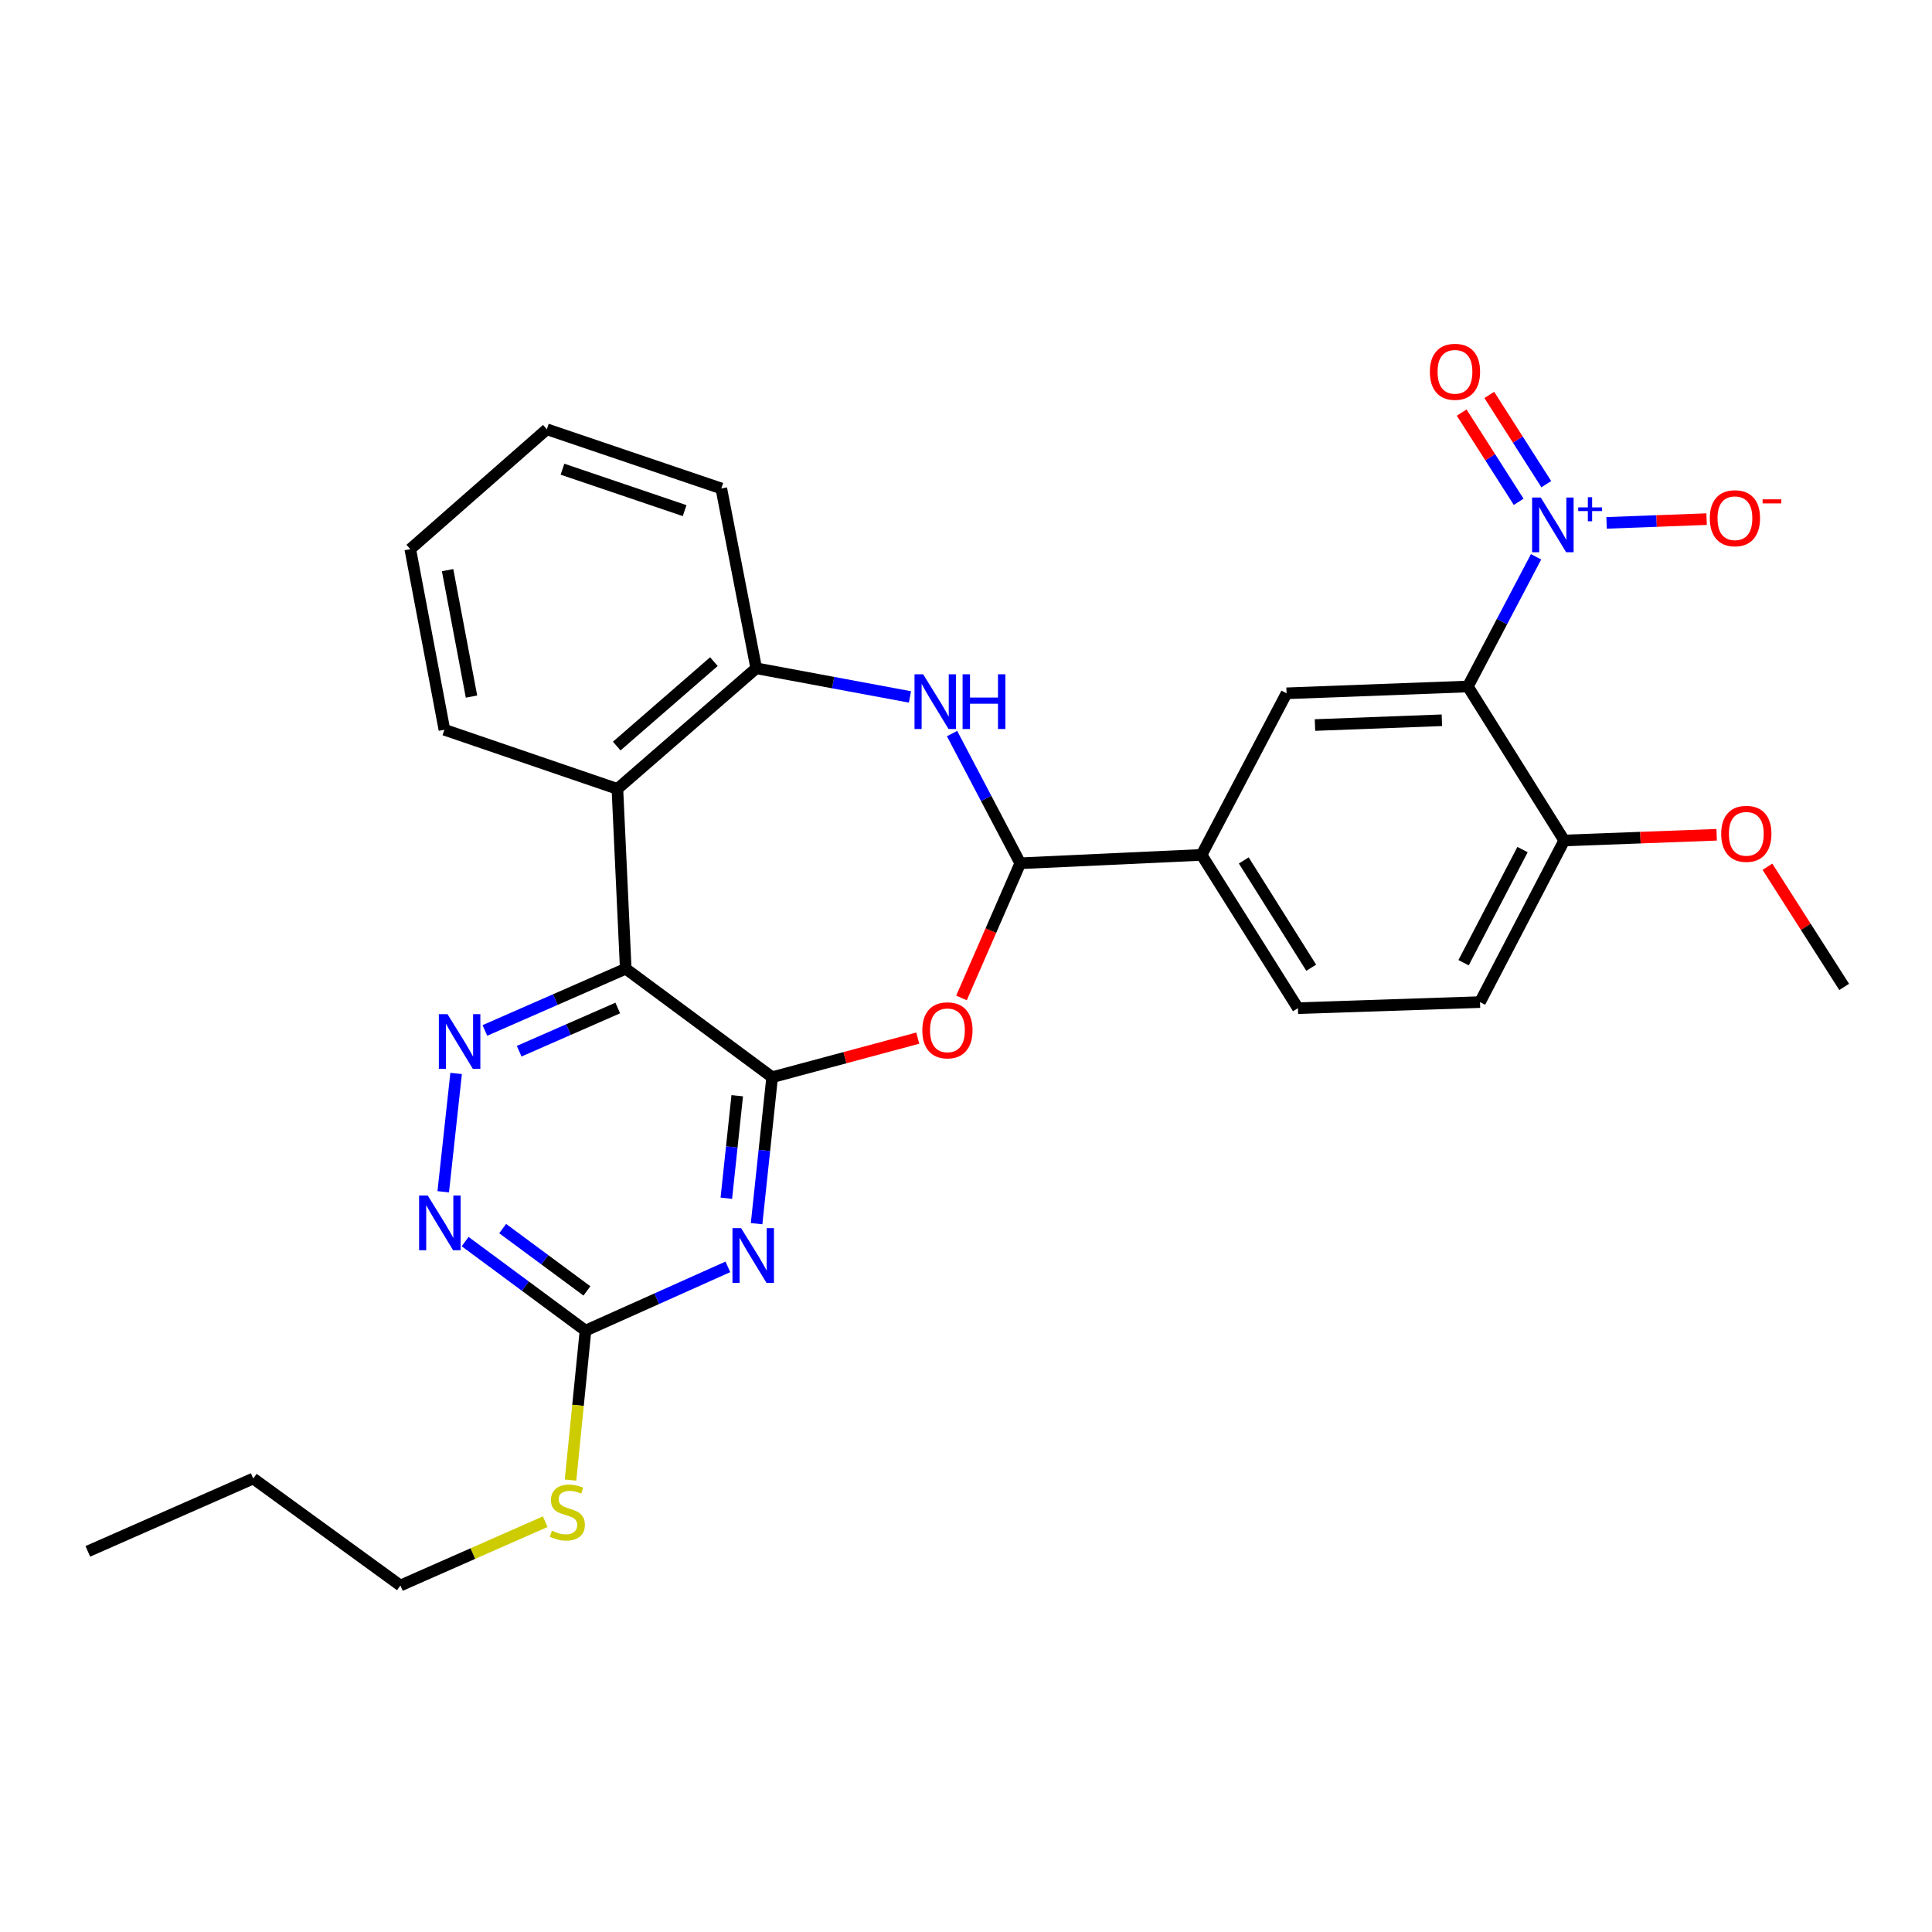 <?xml version='1.0' encoding='iso-8859-1'?>
<svg version='1.1' baseProfile='full'
              xmlns='http://www.w3.org/2000/svg'
                      xmlns:rdkit='http://www.rdkit.org/xml'
                      xmlns:xlink='http://www.w3.org/1999/xlink'
                  xml:space='preserve'
width='1000px' height='1000px' viewBox='0 0 1000 1000'>
<!-- END OF HEADER -->
<rect style='opacity:1.0;fill:#FFFFFF;stroke:none' width='1000' height='1000' x='0' y='0'> </rect>
<path class='bond-0' d='M 399.664,557.563 L 323.88,501.41' style='fill:none;fill-rule:evenodd;stroke:#000000;stroke-width:6px;stroke-linecap:butt;stroke-linejoin:miter;stroke-opacity:1' />
<path class='bond-1' d='M 399.664,557.563 L 395.639,595.466' style='fill:none;fill-rule:evenodd;stroke:#000000;stroke-width:6px;stroke-linecap:butt;stroke-linejoin:miter;stroke-opacity:1' />
<path class='bond-1' d='M 395.639,595.466 L 391.613,633.37' style='fill:none;fill-rule:evenodd;stroke:#0000FF;stroke-width:6px;stroke-linecap:butt;stroke-linejoin:miter;stroke-opacity:1' />
<path class='bond-1' d='M 381.587,567.142 L 378.769,593.675' style='fill:none;fill-rule:evenodd;stroke:#000000;stroke-width:6px;stroke-linecap:butt;stroke-linejoin:miter;stroke-opacity:1' />
<path class='bond-1' d='M 378.769,593.675 L 375.951,620.207' style='fill:none;fill-rule:evenodd;stroke:#0000FF;stroke-width:6px;stroke-linecap:butt;stroke-linejoin:miter;stroke-opacity:1' />
<path class='bond-4' d='M 399.664,557.563 L 437.351,547.446' style='fill:none;fill-rule:evenodd;stroke:#000000;stroke-width:6px;stroke-linecap:butt;stroke-linejoin:miter;stroke-opacity:1' />
<path class='bond-4' d='M 437.351,547.446 L 475.038,537.329' style='fill:none;fill-rule:evenodd;stroke:#FF0000;stroke-width:6px;stroke-linecap:butt;stroke-linejoin:miter;stroke-opacity:1' />
<path class='bond-6' d='M 323.88,501.41 L 287.428,517.383' style='fill:none;fill-rule:evenodd;stroke:#000000;stroke-width:6px;stroke-linecap:butt;stroke-linejoin:miter;stroke-opacity:1' />
<path class='bond-6' d='M 287.428,517.383 L 250.976,533.356' style='fill:none;fill-rule:evenodd;stroke:#0000FF;stroke-width:6px;stroke-linecap:butt;stroke-linejoin:miter;stroke-opacity:1' />
<path class='bond-6' d='M 319.753,521.74 L 294.237,532.921' style='fill:none;fill-rule:evenodd;stroke:#000000;stroke-width:6px;stroke-linecap:butt;stroke-linejoin:miter;stroke-opacity:1' />
<path class='bond-6' d='M 294.237,532.921 L 268.72,544.102' style='fill:none;fill-rule:evenodd;stroke:#0000FF;stroke-width:6px;stroke-linecap:butt;stroke-linejoin:miter;stroke-opacity:1' />
<path class='bond-8' d='M 323.88,501.41 L 319.563,408.332' style='fill:none;fill-rule:evenodd;stroke:#000000;stroke-width:6px;stroke-linecap:butt;stroke-linejoin:miter;stroke-opacity:1' />
<path class='bond-9' d='M 376.745,655.725 L 339.898,672.226' style='fill:none;fill-rule:evenodd;stroke:#0000FF;stroke-width:6px;stroke-linecap:butt;stroke-linejoin:miter;stroke-opacity:1' />
<path class='bond-9' d='M 339.898,672.226 L 303.051,688.727' style='fill:none;fill-rule:evenodd;stroke:#000000;stroke-width:6px;stroke-linecap:butt;stroke-linejoin:miter;stroke-opacity:1' />
<path class='bond-2' d='M 795.067,288.205 L 777.411,321.766' style='fill:none;fill-rule:evenodd;stroke:#0000FF;stroke-width:6px;stroke-linecap:butt;stroke-linejoin:miter;stroke-opacity:1' />
<path class='bond-2' d='M 777.411,321.766 L 759.755,355.327' style='fill:none;fill-rule:evenodd;stroke:#000000;stroke-width:6px;stroke-linecap:butt;stroke-linejoin:miter;stroke-opacity:1' />
<path class='bond-15' d='M 831.562,270.64 L 857.448,269.669' style='fill:none;fill-rule:evenodd;stroke:#0000FF;stroke-width:6px;stroke-linecap:butt;stroke-linejoin:miter;stroke-opacity:1' />
<path class='bond-15' d='M 857.448,269.669 L 883.335,268.698' style='fill:none;fill-rule:evenodd;stroke:#FF0000;stroke-width:6px;stroke-linecap:butt;stroke-linejoin:miter;stroke-opacity:1' />
<path class='bond-16' d='M 800.359,250.603 L 785.609,227.512' style='fill:none;fill-rule:evenodd;stroke:#0000FF;stroke-width:6px;stroke-linecap:butt;stroke-linejoin:miter;stroke-opacity:1' />
<path class='bond-16' d='M 785.609,227.512 L 770.859,204.421' style='fill:none;fill-rule:evenodd;stroke:#FF0000;stroke-width:6px;stroke-linecap:butt;stroke-linejoin:miter;stroke-opacity:1' />
<path class='bond-16' d='M 786.063,259.736 L 771.312,236.644' style='fill:none;fill-rule:evenodd;stroke:#0000FF;stroke-width:6px;stroke-linecap:butt;stroke-linejoin:miter;stroke-opacity:1' />
<path class='bond-16' d='M 771.312,236.644 L 756.562,213.553' style='fill:none;fill-rule:evenodd;stroke:#FF0000;stroke-width:6px;stroke-linecap:butt;stroke-linejoin:miter;stroke-opacity:1' />
<path class='bond-3' d='M 759.755,355.327 L 665.922,358.852' style='fill:none;fill-rule:evenodd;stroke:#000000;stroke-width:6px;stroke-linecap:butt;stroke-linejoin:miter;stroke-opacity:1' />
<path class='bond-3' d='M 746.317,372.808 L 680.634,375.276' style='fill:none;fill-rule:evenodd;stroke:#000000;stroke-width:6px;stroke-linecap:butt;stroke-linejoin:miter;stroke-opacity:1' />
<path class='bond-32' d='M 759.755,355.327 L 809.64,435.032' style='fill:none;fill-rule:evenodd;stroke:#000000;stroke-width:6px;stroke-linecap:butt;stroke-linejoin:miter;stroke-opacity:1' />
<path class='bond-5' d='M 497.664,516.533 L 512.875,481.678' style='fill:none;fill-rule:evenodd;stroke:#FF0000;stroke-width:6px;stroke-linecap:butt;stroke-linejoin:miter;stroke-opacity:1' />
<path class='bond-5' d='M 512.875,481.678 L 528.086,446.822' style='fill:none;fill-rule:evenodd;stroke:#000000;stroke-width:6px;stroke-linecap:butt;stroke-linejoin:miter;stroke-opacity:1' />
<path class='bond-7' d='M 528.086,446.822 L 510.433,413.257' style='fill:none;fill-rule:evenodd;stroke:#000000;stroke-width:6px;stroke-linecap:butt;stroke-linejoin:miter;stroke-opacity:1' />
<path class='bond-7' d='M 510.433,413.257 L 492.781,379.691' style='fill:none;fill-rule:evenodd;stroke:#0000FF;stroke-width:6px;stroke-linecap:butt;stroke-linejoin:miter;stroke-opacity:1' />
<path class='bond-13' d='M 528.086,446.822 L 621.928,442.487' style='fill:none;fill-rule:evenodd;stroke:#000000;stroke-width:6px;stroke-linecap:butt;stroke-linejoin:miter;stroke-opacity:1' />
<path class='bond-29' d='M 236.089,555.611 L 229.417,616.856' style='fill:none;fill-rule:evenodd;stroke:#0000FF;stroke-width:6px;stroke-linecap:butt;stroke-linejoin:miter;stroke-opacity:1' />
<path class='bond-30' d='M 470.994,360.728 L 431.206,353.315' style='fill:none;fill-rule:evenodd;stroke:#0000FF;stroke-width:6px;stroke-linecap:butt;stroke-linejoin:miter;stroke-opacity:1' />
<path class='bond-30' d='M 431.206,353.315 L 391.418,345.902' style='fill:none;fill-rule:evenodd;stroke:#000000;stroke-width:6px;stroke-linecap:butt;stroke-linejoin:miter;stroke-opacity:1' />
<path class='bond-10' d='M 319.563,408.332 L 391.418,345.902' style='fill:none;fill-rule:evenodd;stroke:#000000;stroke-width:6px;stroke-linecap:butt;stroke-linejoin:miter;stroke-opacity:1' />
<path class='bond-10' d='M 319.215,386.161 L 369.513,342.46' style='fill:none;fill-rule:evenodd;stroke:#000000;stroke-width:6px;stroke-linecap:butt;stroke-linejoin:miter;stroke-opacity:1' />
<path class='bond-20' d='M 319.563,408.332 L 230.029,377.72' style='fill:none;fill-rule:evenodd;stroke:#000000;stroke-width:6px;stroke-linecap:butt;stroke-linejoin:miter;stroke-opacity:1' />
<path class='bond-12' d='M 303.051,688.727 L 271.899,665.683' style='fill:none;fill-rule:evenodd;stroke:#000000;stroke-width:6px;stroke-linecap:butt;stroke-linejoin:miter;stroke-opacity:1' />
<path class='bond-12' d='M 271.899,665.683 L 240.747,642.639' style='fill:none;fill-rule:evenodd;stroke:#0000FF;stroke-width:6px;stroke-linecap:butt;stroke-linejoin:miter;stroke-opacity:1' />
<path class='bond-12' d='M 303.794,668.175 L 281.988,652.045' style='fill:none;fill-rule:evenodd;stroke:#000000;stroke-width:6px;stroke-linecap:butt;stroke-linejoin:miter;stroke-opacity:1' />
<path class='bond-12' d='M 281.988,652.045 L 260.182,635.914' style='fill:none;fill-rule:evenodd;stroke:#0000FF;stroke-width:6px;stroke-linecap:butt;stroke-linejoin:miter;stroke-opacity:1' />
<path class='bond-19' d='M 303.051,688.727 L 299.178,727.409' style='fill:none;fill-rule:evenodd;stroke:#000000;stroke-width:6px;stroke-linecap:butt;stroke-linejoin:miter;stroke-opacity:1' />
<path class='bond-19' d='M 299.178,727.409 L 295.305,766.091' style='fill:none;fill-rule:evenodd;stroke:#CCCC00;stroke-width:6px;stroke-linecap:butt;stroke-linejoin:miter;stroke-opacity:1' />
<path class='bond-22' d='M 391.418,345.902 L 373.35,252.833' style='fill:none;fill-rule:evenodd;stroke:#000000;stroke-width:6px;stroke-linecap:butt;stroke-linejoin:miter;stroke-opacity:1' />
<path class='bond-11' d='M 665.922,358.852 L 621.928,442.487' style='fill:none;fill-rule:evenodd;stroke:#000000;stroke-width:6px;stroke-linecap:butt;stroke-linejoin:miter;stroke-opacity:1' />
<path class='bond-17' d='M 621.928,442.487 L 671.803,521.824' style='fill:none;fill-rule:evenodd;stroke:#000000;stroke-width:6px;stroke-linecap:butt;stroke-linejoin:miter;stroke-opacity:1' />
<path class='bond-17' d='M 643.771,445.359 L 678.684,500.895' style='fill:none;fill-rule:evenodd;stroke:#000000;stroke-width:6px;stroke-linecap:butt;stroke-linejoin:miter;stroke-opacity:1' />
<path class='bond-14' d='M 809.64,435.032 L 766.051,518.686' style='fill:none;fill-rule:evenodd;stroke:#000000;stroke-width:6px;stroke-linecap:butt;stroke-linejoin:miter;stroke-opacity:1' />
<path class='bond-14' d='M 788.057,439.741 L 757.545,498.298' style='fill:none;fill-rule:evenodd;stroke:#000000;stroke-width:6px;stroke-linecap:butt;stroke-linejoin:miter;stroke-opacity:1' />
<path class='bond-21' d='M 809.64,435.032 L 849.085,433.557' style='fill:none;fill-rule:evenodd;stroke:#000000;stroke-width:6px;stroke-linecap:butt;stroke-linejoin:miter;stroke-opacity:1' />
<path class='bond-21' d='M 849.085,433.557 L 888.53,432.081' style='fill:none;fill-rule:evenodd;stroke:#FF0000;stroke-width:6px;stroke-linecap:butt;stroke-linejoin:miter;stroke-opacity:1' />
<path class='bond-18' d='M 671.803,521.824 L 766.051,518.686' style='fill:none;fill-rule:evenodd;stroke:#000000;stroke-width:6px;stroke-linecap:butt;stroke-linejoin:miter;stroke-opacity:1' />
<path class='bond-23' d='M 282.214,787.612 L 244.732,804.133' style='fill:none;fill-rule:evenodd;stroke:#CCCC00;stroke-width:6px;stroke-linecap:butt;stroke-linejoin:miter;stroke-opacity:1' />
<path class='bond-23' d='M 244.732,804.133 L 207.249,820.654' style='fill:none;fill-rule:evenodd;stroke:#000000;stroke-width:6px;stroke-linecap:butt;stroke-linejoin:miter;stroke-opacity:1' />
<path class='bond-26' d='M 230.029,377.72 L 212.357,284.236' style='fill:none;fill-rule:evenodd;stroke:#000000;stroke-width:6px;stroke-linecap:butt;stroke-linejoin:miter;stroke-opacity:1' />
<path class='bond-26' d='M 244.047,360.547 L 231.677,295.108' style='fill:none;fill-rule:evenodd;stroke:#000000;stroke-width:6px;stroke-linecap:butt;stroke-linejoin:miter;stroke-opacity:1' />
<path class='bond-24' d='M 914.817,448.62 L 934.681,479.723' style='fill:none;fill-rule:evenodd;stroke:#FF0000;stroke-width:6px;stroke-linecap:butt;stroke-linejoin:miter;stroke-opacity:1' />
<path class='bond-24' d='M 934.681,479.723 L 954.545,510.826' style='fill:none;fill-rule:evenodd;stroke:#000000;stroke-width:6px;stroke-linecap:butt;stroke-linejoin:miter;stroke-opacity:1' />
<path class='bond-31' d='M 373.35,252.833 L 283.043,222.193' style='fill:none;fill-rule:evenodd;stroke:#000000;stroke-width:6px;stroke-linecap:butt;stroke-linejoin:miter;stroke-opacity:1' />
<path class='bond-31' d='M 354.354,264.302 L 291.138,242.854' style='fill:none;fill-rule:evenodd;stroke:#000000;stroke-width:6px;stroke-linecap:butt;stroke-linejoin:miter;stroke-opacity:1' />
<path class='bond-25' d='M 207.249,820.654 L 131.069,765.284' style='fill:none;fill-rule:evenodd;stroke:#000000;stroke-width:6px;stroke-linecap:butt;stroke-linejoin:miter;stroke-opacity:1' />
<path class='bond-28' d='M 131.069,765.284 L 45.455,802.983' style='fill:none;fill-rule:evenodd;stroke:#000000;stroke-width:6px;stroke-linecap:butt;stroke-linejoin:miter;stroke-opacity:1' />
<path class='bond-27' d='M 212.357,284.236 L 283.043,222.193' style='fill:none;fill-rule:evenodd;stroke:#000000;stroke-width:6px;stroke-linecap:butt;stroke-linejoin:miter;stroke-opacity:1' />
<path  class='atom-2' d='M 383.603 635.69
L 392.883 650.69
Q 393.803 652.17, 395.283 654.85
Q 396.763 657.53, 396.843 657.69
L 396.843 635.69
L 400.603 635.69
L 400.603 664.01
L 396.723 664.01
L 386.763 647.61
Q 385.603 645.69, 384.363 643.49
Q 383.163 641.29, 382.803 640.61
L 382.803 664.01
L 379.123 664.01
L 379.123 635.69
L 383.603 635.69
' fill='#0000FF'/>
<path  class='atom-3' d='M 797.499 257.522
L 806.779 272.522
Q 807.699 274.002, 809.179 276.682
Q 810.659 279.362, 810.739 279.522
L 810.739 257.522
L 814.499 257.522
L 814.499 285.842
L 810.619 285.842
L 800.659 269.442
Q 799.499 267.522, 798.259 265.322
Q 797.059 263.122, 796.699 262.442
L 796.699 285.842
L 793.019 285.842
L 793.019 257.522
L 797.499 257.522
' fill='#0000FF'/>
<path  class='atom-3' d='M 816.875 262.627
L 821.865 262.627
L 821.865 257.374
L 824.082 257.374
L 824.082 262.627
L 829.204 262.627
L 829.204 264.528
L 824.082 264.528
L 824.082 269.808
L 821.865 269.808
L 821.865 264.528
L 816.875 264.528
L 816.875 262.627
' fill='#0000FF'/>
<path  class='atom-5' d='M 477.387 533.289
Q 477.387 526.489, 480.747 522.689
Q 484.107 518.889, 490.387 518.889
Q 496.667 518.889, 500.027 522.689
Q 503.387 526.489, 503.387 533.289
Q 503.387 540.169, 499.987 544.089
Q 496.587 547.969, 490.387 547.969
Q 484.147 547.969, 480.747 544.089
Q 477.387 540.209, 477.387 533.289
M 490.387 544.769
Q 494.707 544.769, 497.027 541.889
Q 499.387 538.969, 499.387 533.289
Q 499.387 527.729, 497.027 524.929
Q 494.707 522.089, 490.387 522.089
Q 486.067 522.089, 483.707 524.889
Q 481.387 527.689, 481.387 533.289
Q 481.387 539.009, 483.707 541.889
Q 486.067 544.769, 490.387 544.769
' fill='#FF0000'/>
<path  class='atom-7' d='M 231.629 524.93
L 240.909 539.93
Q 241.829 541.41, 243.309 544.09
Q 244.789 546.77, 244.869 546.93
L 244.869 524.93
L 248.629 524.93
L 248.629 553.25
L 244.749 553.25
L 234.789 536.85
Q 233.629 534.93, 232.389 532.73
Q 231.189 530.53, 230.829 529.85
L 230.829 553.25
L 227.149 553.25
L 227.149 524.93
L 231.629 524.93
' fill='#0000FF'/>
<path  class='atom-8' d='M 477.831 349.008
L 487.111 364.008
Q 488.031 365.488, 489.511 368.168
Q 490.991 370.848, 491.071 371.008
L 491.071 349.008
L 494.831 349.008
L 494.831 377.328
L 490.951 377.328
L 480.991 360.928
Q 479.831 359.008, 478.591 356.808
Q 477.391 354.608, 477.031 353.928
L 477.031 377.328
L 473.351 377.328
L 473.351 349.008
L 477.831 349.008
' fill='#0000FF'/>
<path  class='atom-8' d='M 498.231 349.008
L 502.071 349.008
L 502.071 361.048
L 516.551 361.048
L 516.551 349.008
L 520.391 349.008
L 520.391 377.328
L 516.551 377.328
L 516.551 364.248
L 502.071 364.248
L 502.071 377.328
L 498.231 377.328
L 498.231 349.008
' fill='#0000FF'/>
<path  class='atom-13' d='M 221.403 618.801
L 230.683 633.801
Q 231.603 635.281, 233.083 637.961
Q 234.563 640.641, 234.643 640.801
L 234.643 618.801
L 238.403 618.801
L 238.403 647.121
L 234.523 647.121
L 224.563 630.721
Q 223.403 628.801, 222.163 626.601
Q 220.963 624.401, 220.603 623.721
L 220.603 647.121
L 216.923 647.121
L 216.923 618.801
L 221.403 618.801
' fill='#0000FF'/>
<path  class='atom-16' d='M 884.997 268.228
Q 884.997 261.428, 888.357 257.628
Q 891.717 253.828, 897.997 253.828
Q 904.277 253.828, 907.637 257.628
Q 910.997 261.428, 910.997 268.228
Q 910.997 275.108, 907.597 279.028
Q 904.197 282.908, 897.997 282.908
Q 891.757 282.908, 888.357 279.028
Q 884.997 275.148, 884.997 268.228
M 897.997 279.708
Q 902.317 279.708, 904.637 276.828
Q 906.997 273.908, 906.997 268.228
Q 906.997 262.668, 904.637 259.868
Q 902.317 257.028, 897.997 257.028
Q 893.677 257.028, 891.317 259.828
Q 888.997 262.628, 888.997 268.228
Q 888.997 273.948, 891.317 276.828
Q 893.677 279.708, 897.997 279.708
' fill='#FF0000'/>
<path  class='atom-16' d='M 912.317 258.451
L 922.006 258.451
L 922.006 260.563
L 912.317 260.563
L 912.317 258.451
' fill='#FF0000'/>
<path  class='atom-17' d='M 740.092 192.444
Q 740.092 185.644, 743.452 181.844
Q 746.812 178.044, 753.092 178.044
Q 759.372 178.044, 762.732 181.844
Q 766.092 185.644, 766.092 192.444
Q 766.092 199.324, 762.692 203.244
Q 759.292 207.124, 753.092 207.124
Q 746.852 207.124, 743.452 203.244
Q 740.092 199.364, 740.092 192.444
M 753.092 203.924
Q 757.412 203.924, 759.732 201.044
Q 762.092 198.124, 762.092 192.444
Q 762.092 186.884, 759.732 184.084
Q 757.412 181.244, 753.092 181.244
Q 748.772 181.244, 746.412 184.044
Q 744.092 186.844, 744.092 192.444
Q 744.092 198.164, 746.412 201.044
Q 748.772 203.924, 753.092 203.924
' fill='#FF0000'/>
<path  class='atom-20' d='M 285.655 792.289
Q 285.975 792.409, 287.295 792.969
Q 288.615 793.529, 290.055 793.889
Q 291.535 794.209, 292.975 794.209
Q 295.655 794.209, 297.215 792.929
Q 298.775 791.609, 298.775 789.329
Q 298.775 787.769, 297.975 786.809
Q 297.215 785.849, 296.015 785.329
Q 294.815 784.809, 292.815 784.209
Q 290.295 783.449, 288.775 782.729
Q 287.295 782.009, 286.215 780.489
Q 285.175 778.969, 285.175 776.409
Q 285.175 772.849, 287.575 770.649
Q 290.015 768.449, 294.815 768.449
Q 298.095 768.449, 301.815 770.009
L 300.895 773.089
Q 297.495 771.689, 294.935 771.689
Q 292.175 771.689, 290.655 772.849
Q 289.135 773.969, 289.175 775.929
Q 289.175 777.449, 289.935 778.369
Q 290.735 779.289, 291.855 779.809
Q 293.015 780.329, 294.935 780.929
Q 297.495 781.729, 299.015 782.529
Q 300.535 783.329, 301.615 784.969
Q 302.735 786.569, 302.735 789.329
Q 302.735 793.249, 300.095 795.369
Q 297.495 797.449, 293.135 797.449
Q 290.615 797.449, 288.695 796.889
Q 286.815 796.369, 284.575 795.449
L 285.655 792.289
' fill='#CCCC00'/>
<path  class='atom-22' d='M 890.888 431.587
Q 890.888 424.787, 894.248 420.987
Q 897.608 417.187, 903.888 417.187
Q 910.168 417.187, 913.528 420.987
Q 916.888 424.787, 916.888 431.587
Q 916.888 438.467, 913.488 442.387
Q 910.088 446.267, 903.888 446.267
Q 897.648 446.267, 894.248 442.387
Q 890.888 438.507, 890.888 431.587
M 903.888 443.067
Q 908.208 443.067, 910.528 440.187
Q 912.888 437.267, 912.888 431.587
Q 912.888 426.027, 910.528 423.227
Q 908.208 420.387, 903.888 420.387
Q 899.568 420.387, 897.208 423.187
Q 894.888 425.987, 894.888 431.587
Q 894.888 437.307, 897.208 440.187
Q 899.568 443.067, 903.888 443.067
' fill='#FF0000'/>
</svg>
